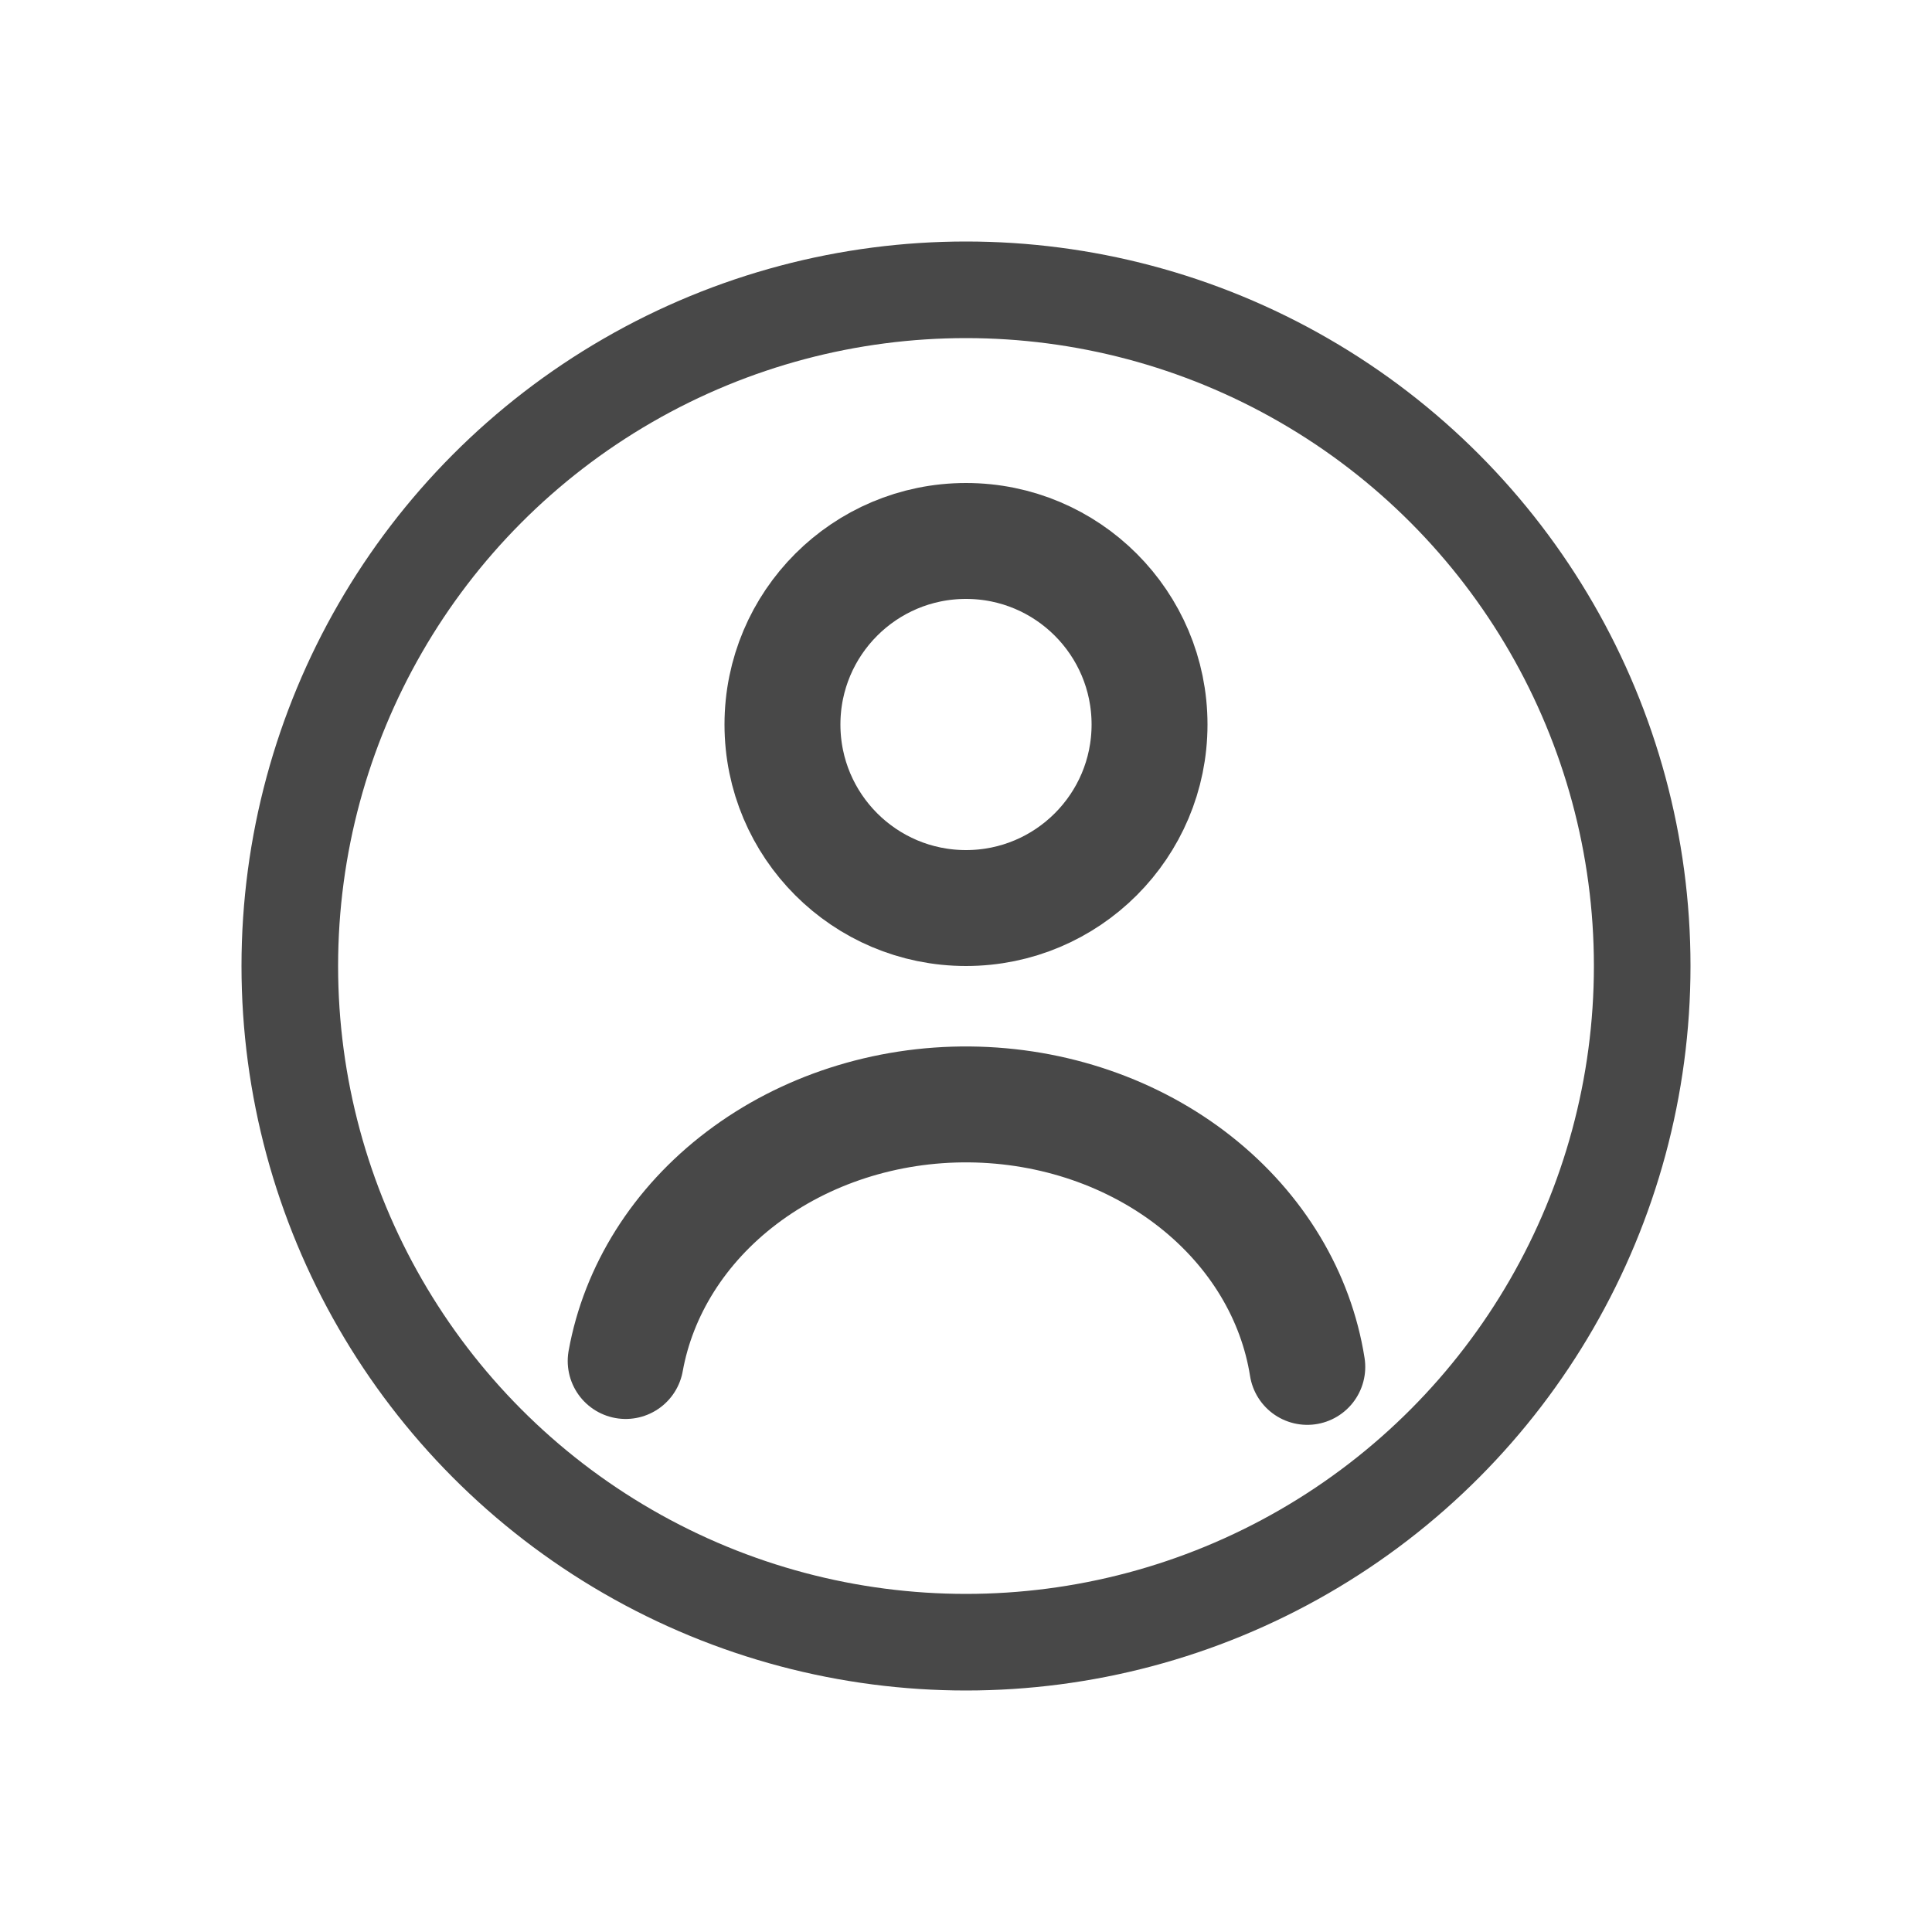 <svg width="20" height="20" viewBox="0 0 20 20" fill="none" xmlns="http://www.w3.org/2000/svg">
<circle cx="10" cy="10" r="7" stroke="#484848" stroke-linecap="round"/>
<path d="M6.477 14.089C6.608 13.362 7.027 12.686 7.678 12.193C8.329 11.699 9.166 11.425 10.036 11.433C10.906 11.441 11.736 11.729 12.376 12.235C13.014 12.739 13.418 13.421 13.533 14.15" stroke="#484848" stroke-width="1.2" stroke-linecap="round"/>
<circle cx="10" cy="7.5" r="1.9" stroke="#484848" stroke-width="1.2" stroke-linecap="round"/>
</svg>
